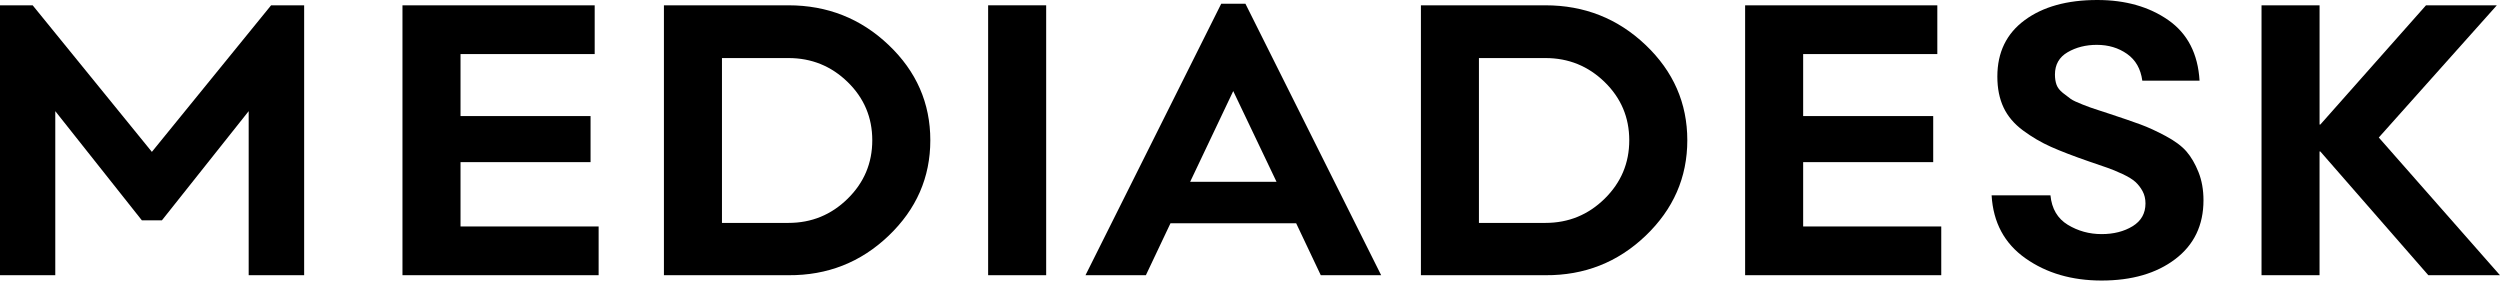 <?xml version="1.0" encoding="utf-8"?>
<!-- Generator: Adobe Illustrator 16.0.0, SVG Export Plug-In . SVG Version: 6.00 Build 0)  -->
<!DOCTYPE svg PUBLIC "-//W3C//DTD SVG 1.1//EN" "http://www.w3.org/Graphics/SVG/1.1/DTD/svg11.dtd">
<svg version="1.1" id="Layer_1" xmlns="http://www.w3.org/2000/svg" xmlns:xlink="http://www.w3.org/1999/xlink" x="0px" y="0px"
	 width="145.98px" height="16.38px" viewBox="0 0 145.98 16.38" enable-background="new 0 0 145.98 16.38" xml:space="preserve">
<g>
	<g>
		<path d="M0,16.07V0.31h1.907l6.961,8.558L15.83,0.31h1.93v15.76h-3.239V6.49l-5.066,6.375H8.283L3.228,6.49v9.58H0z"/>
		<path d="M26.891,13.222h8.064v2.849H23.501V0.31h11.224v2.849h-7.834v3.619h7.593v2.688h-7.593V13.222z"/>
		<path d="M38.768,16.07V0.31h7.272c2.274,0,4.223,0.771,5.847,2.315c1.624,1.543,2.436,3.398,2.436,5.565s-0.812,4.026-2.436,5.577
			s-3.572,2.318-5.847,2.303H38.768z M42.157,13.016h3.883c1.348,0,2.5-0.472,3.458-1.414c0.957-0.941,1.436-2.078,1.436-3.411
			c0-1.333-0.479-2.466-1.436-3.4c-0.958-0.934-2.11-1.401-3.458-1.401h-3.883V13.016z"/>
		<path d="M57.699,16.07V0.31h3.389v15.76H57.699z"/>
		<path d="M77.123,16.07l-1.437-3.032h-7.34l-1.436,3.032h-3.526l7.926-15.852h1.413l7.926,15.852H77.123z M69.496,10.614h5.042
			l-2.527-5.296L69.496,10.614z"/>
		<path d="M82.97,16.07V0.31h7.271c2.275,0,4.224,0.771,5.848,2.315c1.623,1.543,2.436,3.398,2.436,5.565s-0.813,4.026-2.436,5.577
			c-1.624,1.551-3.572,2.318-5.848,2.303H82.97z M86.358,13.016h3.883c1.348,0,2.5-0.472,3.458-1.414
			c0.957-0.941,1.437-2.078,1.437-3.411c0-1.333-0.479-2.466-1.437-3.4c-0.958-0.934-2.11-1.401-3.458-1.401h-3.883V13.016z"/>
		<path d="M105.29,13.222h8.064v2.849h-11.453V0.31h11.223v2.849h-7.834v3.619h7.594v2.688h-7.594V13.222z"/>
		<path d="M122.716,16.381c-1.738,0-3.221-0.433-4.445-1.298c-1.227-0.865-1.885-2.091-1.977-3.677h3.436
			c0.076,0.781,0.413,1.354,1.01,1.719c0.598,0.363,1.256,0.545,1.977,0.545c0.704,0,1.308-0.153,1.809-0.459
			c0.502-0.307,0.753-0.751,0.753-1.333c0-0.269-0.058-0.507-0.172-0.718c-0.115-0.211-0.256-0.391-0.42-0.54
			c-0.165-0.149-0.415-0.303-0.753-0.46c-0.336-0.156-0.627-0.277-0.873-0.361c-0.244-0.084-0.601-0.207-1.068-0.367
			c-0.91-0.314-1.653-0.6-2.229-0.856c-0.574-0.256-1.119-0.576-1.637-0.959c-0.517-0.383-0.896-0.831-1.137-1.344
			c-0.241-0.513-0.361-1.114-0.361-1.804c0-1.409,0.531-2.506,1.596-3.291C119.288,0.393,120.701,0,122.463,0
			c1.646,0,3.03,0.393,4.152,1.177c1.122,0.785,1.729,1.963,1.821,3.533h-3.343c-0.092-0.689-0.389-1.21-0.891-1.563
			c-0.501-0.352-1.089-0.528-1.763-0.528c-0.645,0-1.213,0.144-1.707,0.431c-0.493,0.287-0.74,0.722-0.74,1.304
			c0,0.222,0.03,0.419,0.092,0.592c0.061,0.172,0.186,0.333,0.373,0.482s0.341,0.266,0.46,0.35c0.118,0.084,0.351,0.194,0.694,0.328
			c0.346,0.134,0.58,0.22,0.707,0.258c0.127,0.039,0.408,0.13,0.844,0.276c0.766,0.253,1.373,0.461,1.821,0.626
			c0.448,0.165,0.94,0.391,1.477,0.678c0.535,0.287,0.939,0.588,1.212,0.902c0.271,0.314,0.505,0.714,0.7,1.2
			c0.195,0.487,0.293,1.037,0.293,1.648c0,1.456-0.55,2.602-1.648,3.436C125.919,15.964,124.485,16.381,122.716,16.381z"/>
		<path d="M132.055,16.07V0.31h3.389v6.961h0.046l6.169-6.961h4.136l-6.893,7.72l7.076,8.041h-4.182l-6.307-7.225h-0.046v7.225
			H132.055z"/>
	</g>
</g>
</svg>
